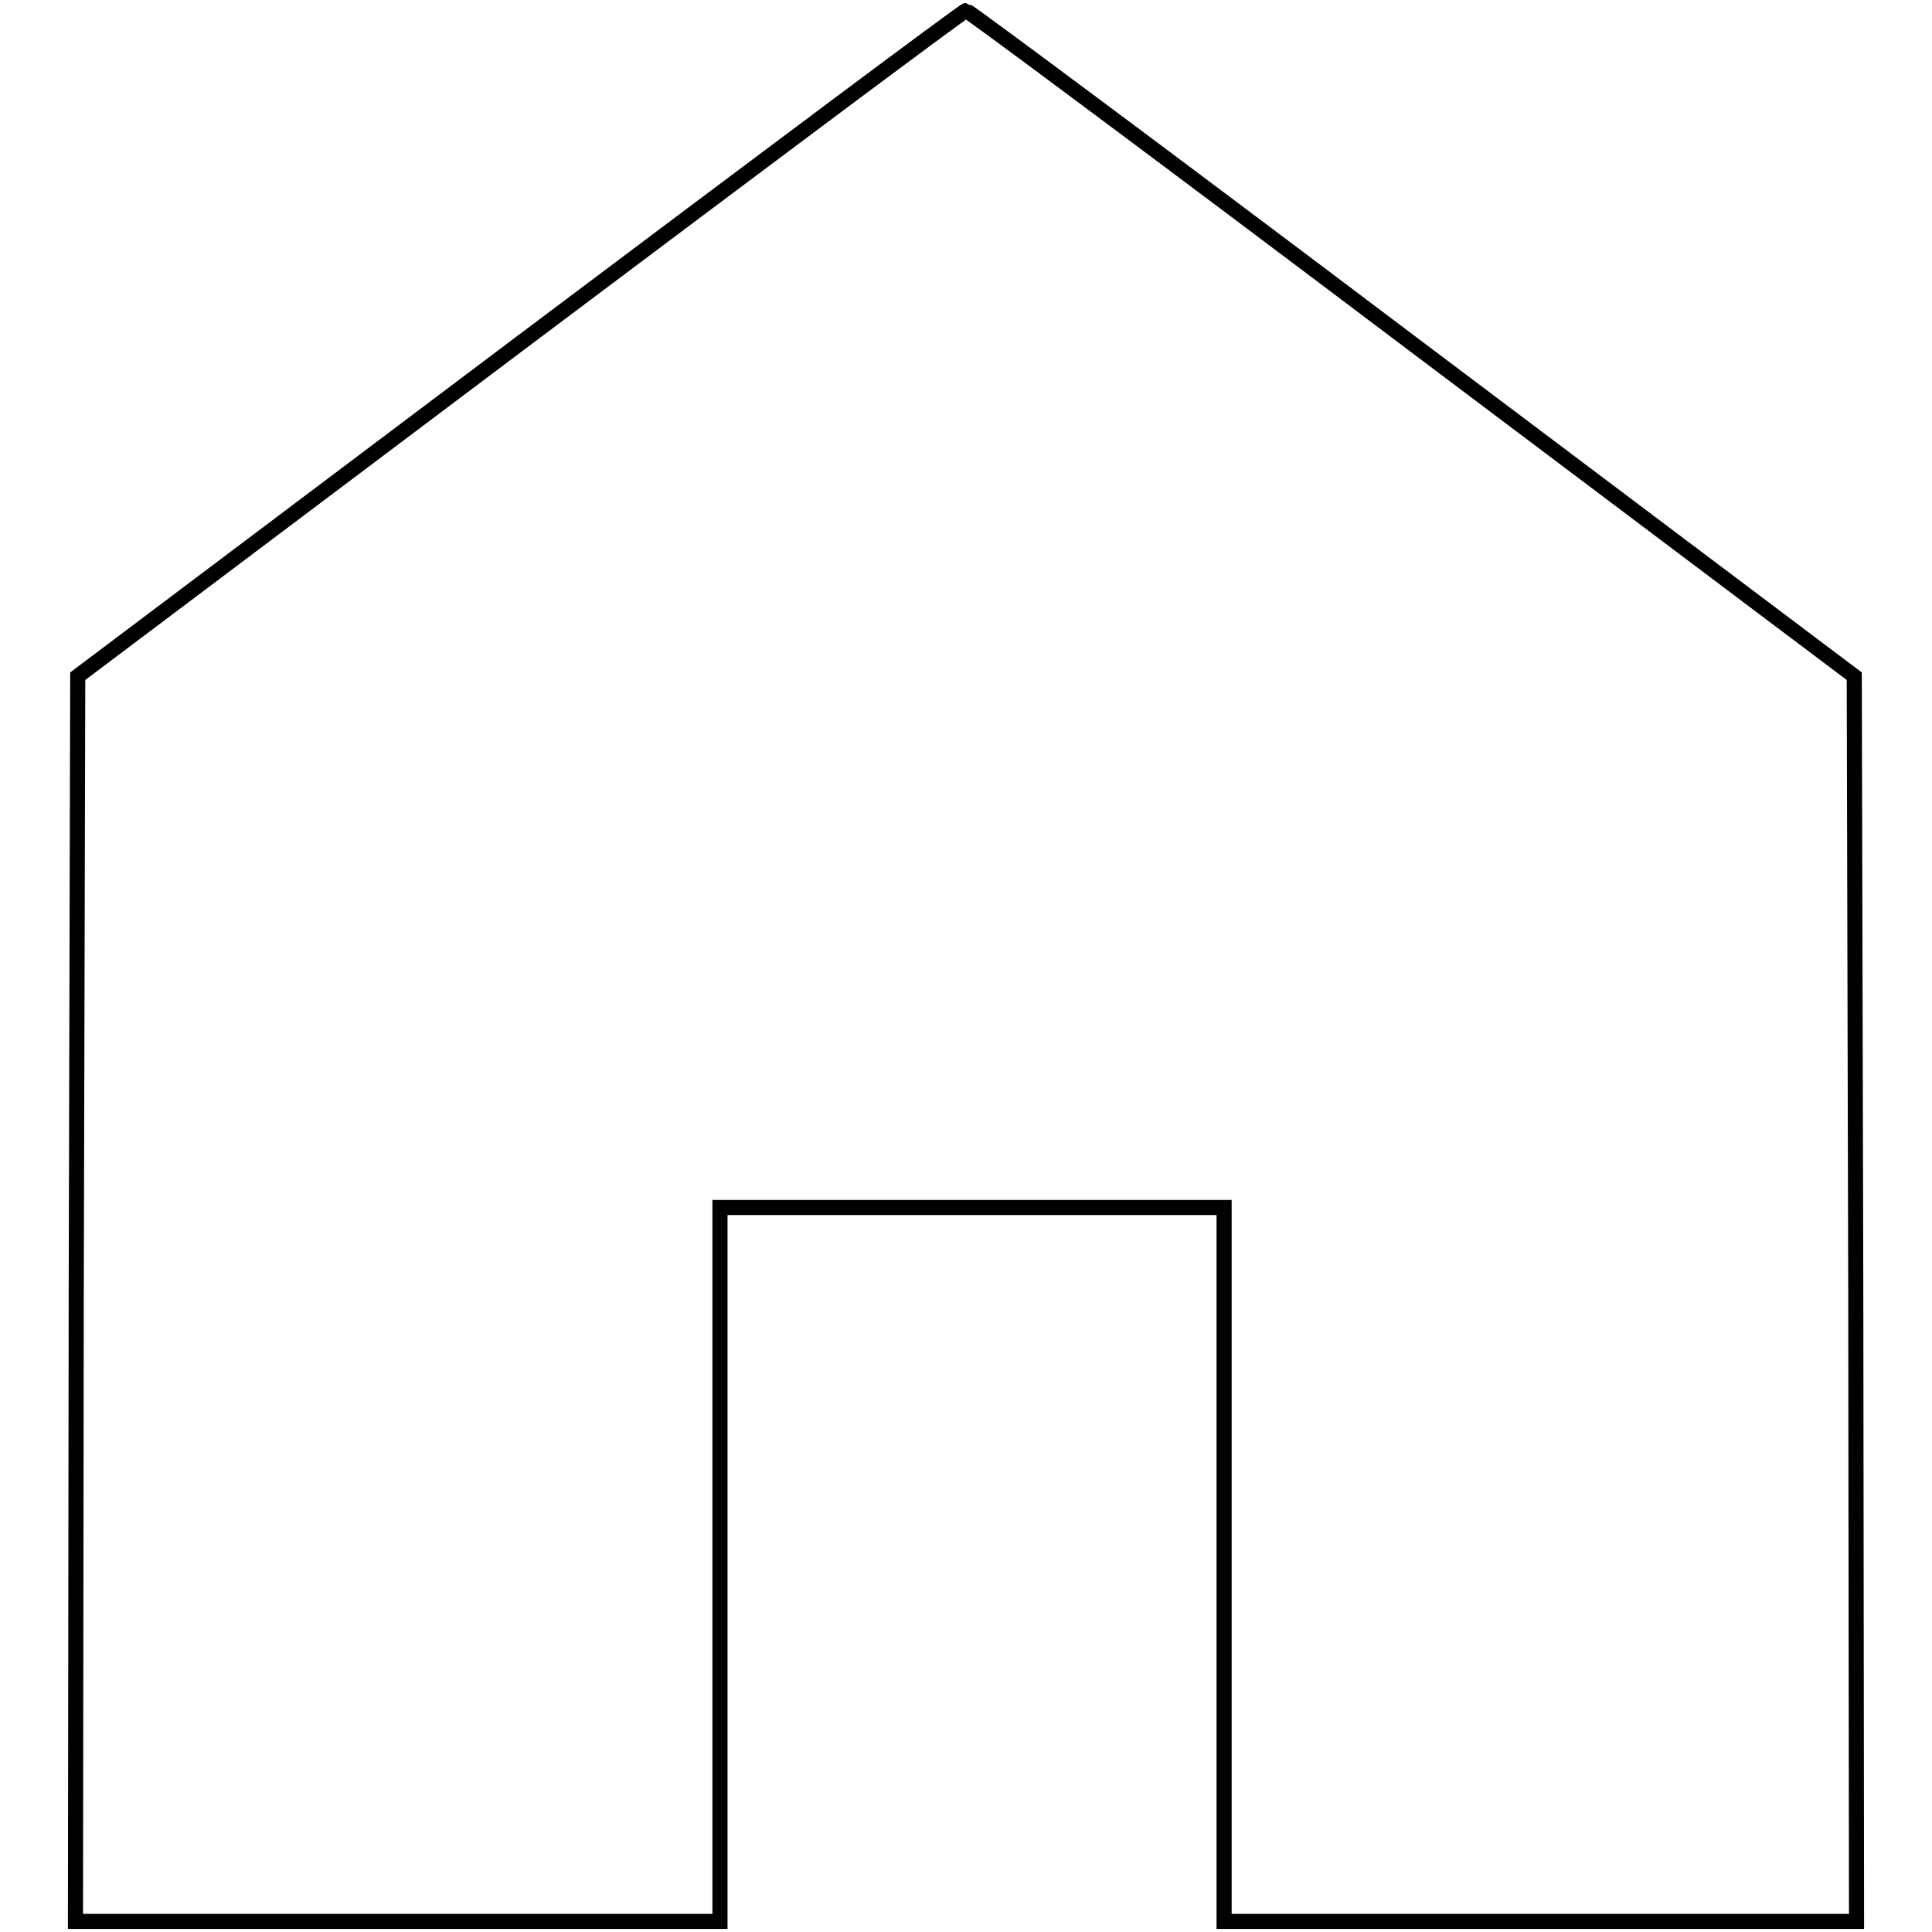 <?xml version="1.0" encoding="utf-8"?>
<!-- Svg Vector Icons : http://www.onlinewebfonts.com/icon -->
<!DOCTYPE svg PUBLIC "-//W3C//DTD SVG 1.1//EN" "http://www.w3.org/Graphics/SVG/1.1/DTD/svg11.dtd">
<svg version="1.1" xmlns="http://www.w3.org/2000/svg" xmlns:xlink="http://www.w3.org/1999/xlink" x="0px" y="0px" viewBox="0 0 256 256" enable-background="new 0 0 256 256" xml:space="preserve">
<g><g><g><path stroke-width="2" fill-opacity="0" stroke="#000000"  d="M68.9,45.5L10.3,89.6l-0.2,82.5L10,254.6h42.7h42.7v-47.3v-47.3h33.4h33.4v47.3v47.3h41.9H246l-0.1-82.5l-0.2-82.5l-58.6-44.1C154.9,21.2,128.3,1.4,128,1.4C127.7,1.4,101.1,21.3,68.9,45.5z"/></g></g></g>
</svg>